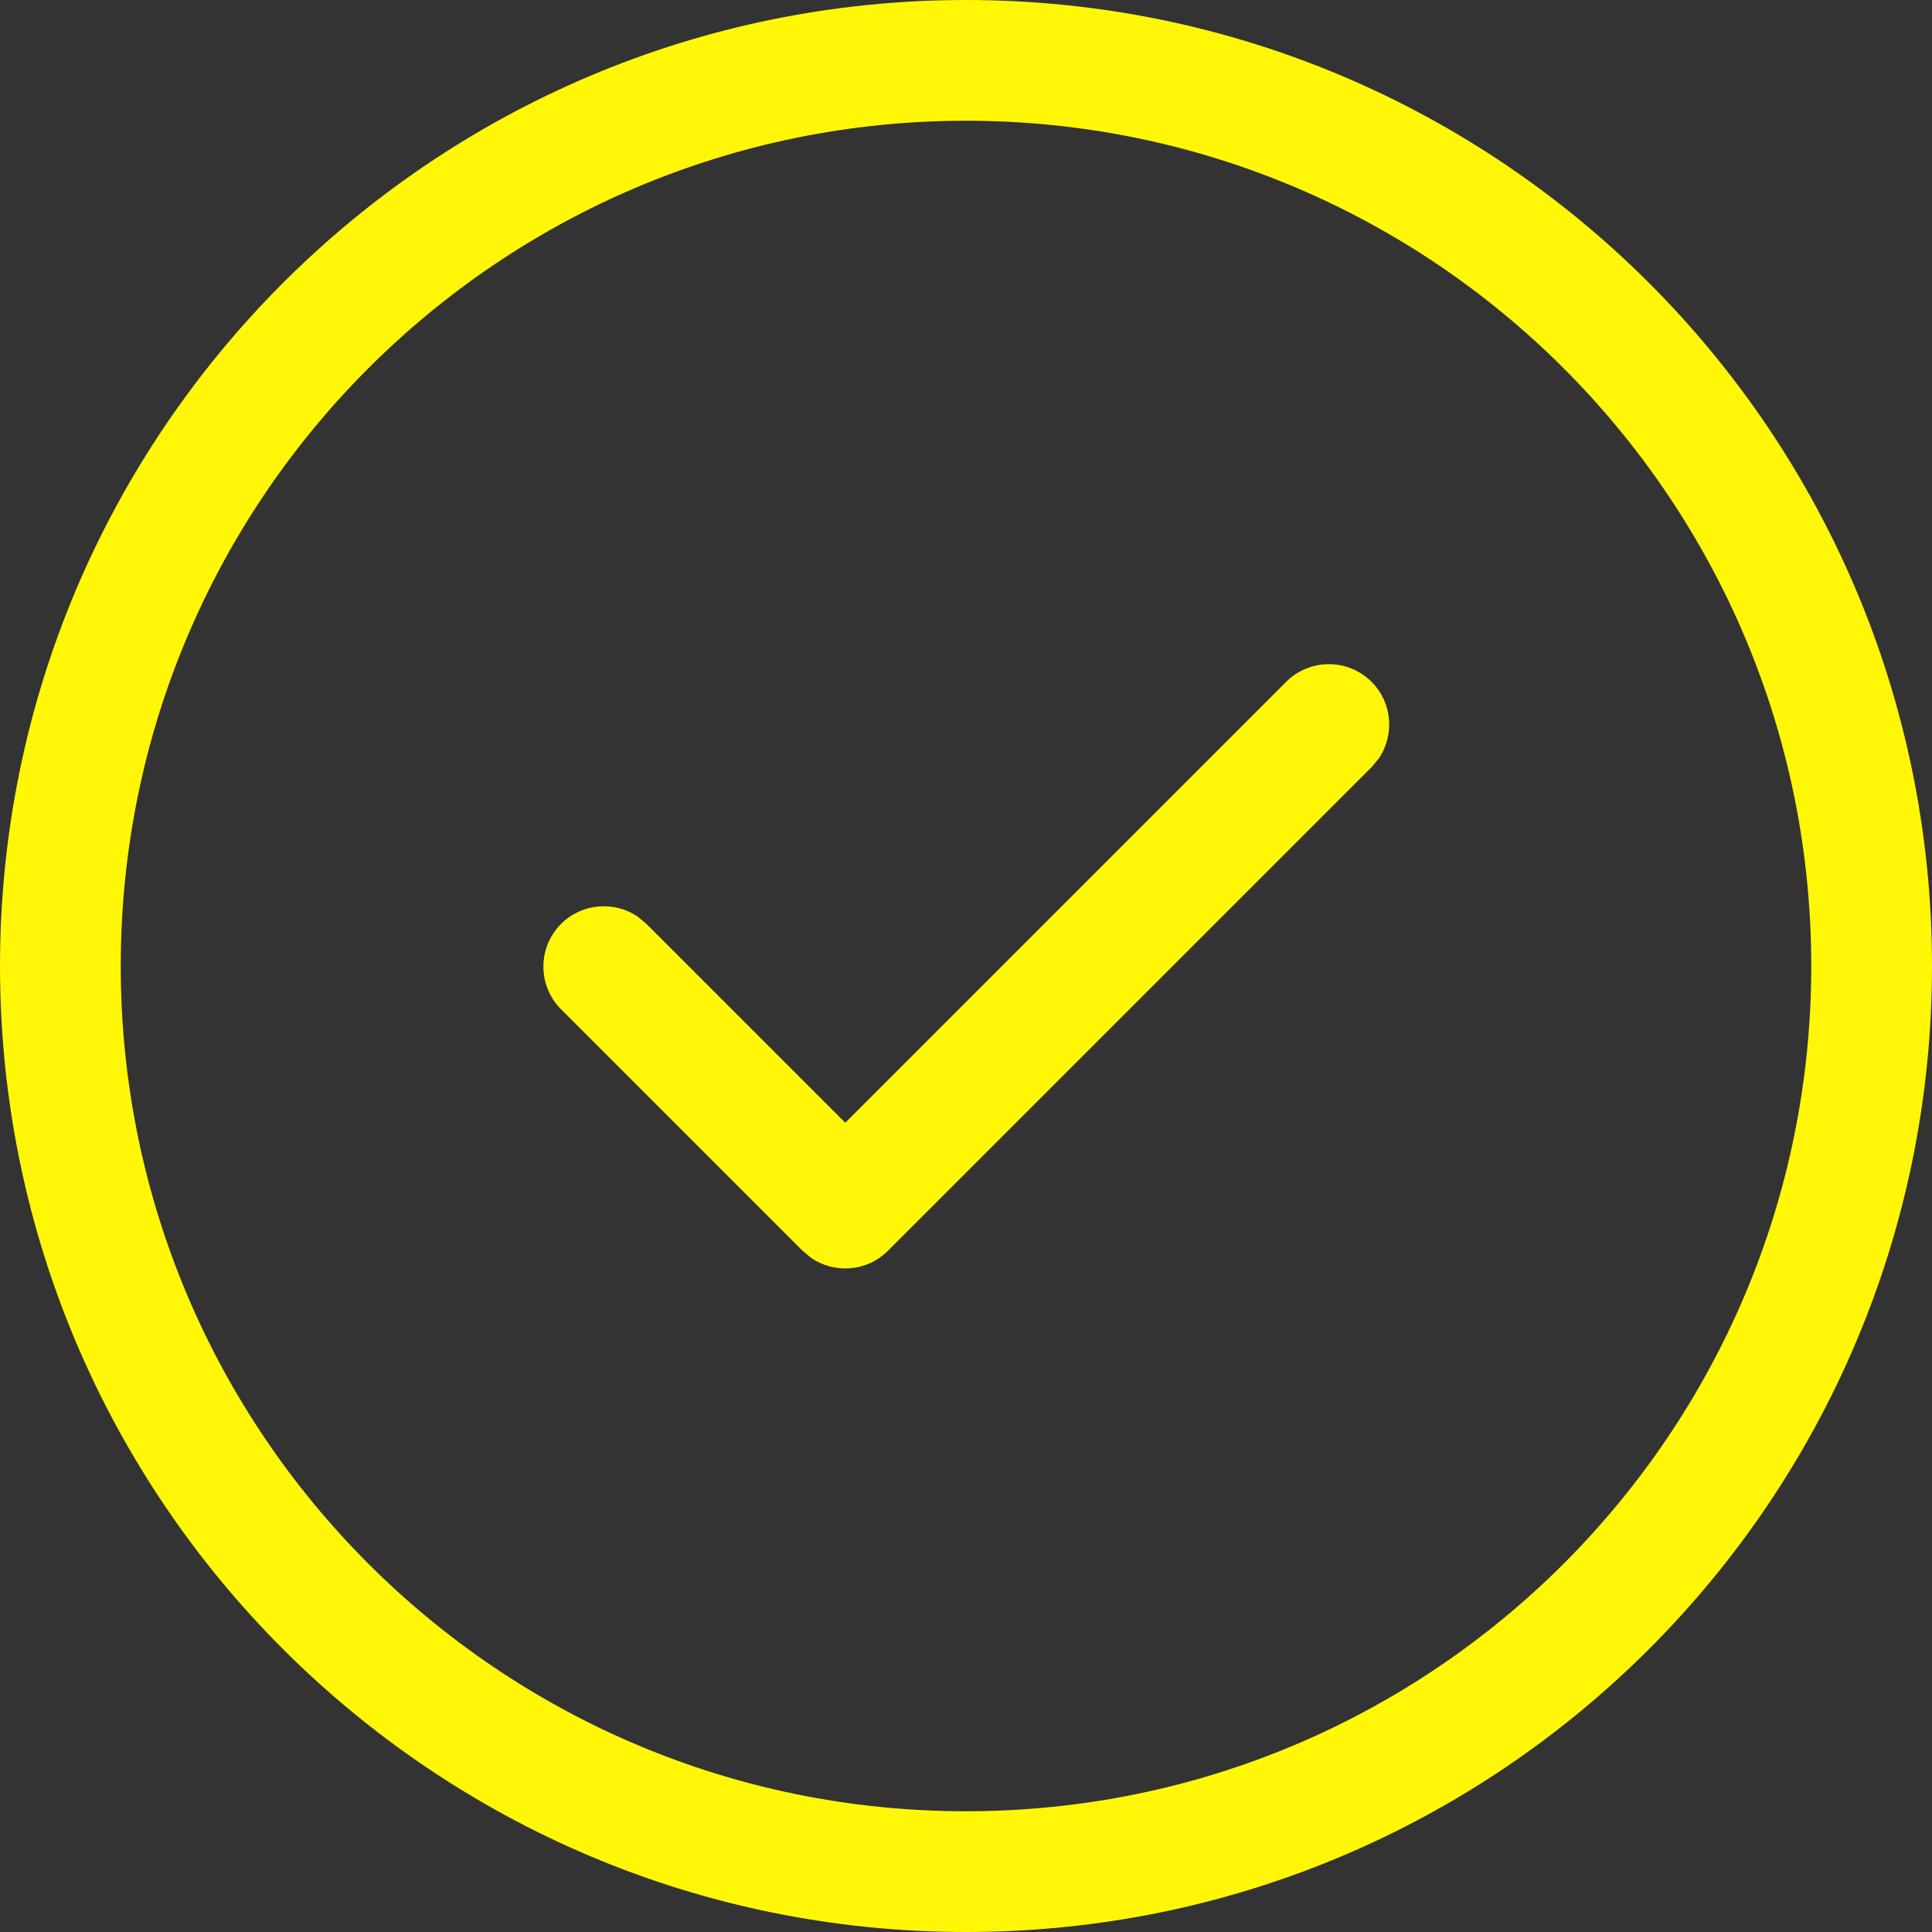 <?xml version="1.0" encoding="UTF-8"?> <svg xmlns="http://www.w3.org/2000/svg" width="24" height="24" viewBox="0 0 24 24" fill="none"><rect x="0" y="0" width="24" height="24" fill="#333333" stroke="none"/><path d="M12 0C18.627 0 24 5.373 24 12C24 18.627 18.627 24 12 24C5.373 24 0 18.627 0 12C0 5.373 5.373 0 12 0ZM12 1.5C6.201 1.5 1.5 6.201 1.5 12C1.5 17.799 6.201 22.5 12 22.5C17.799 22.5 22.5 17.799 22.5 12C22.5 6.201 17.799 1.5 12 1.5ZM17.038 8.47C17.298 8.73 17.327 9.134 17.124 9.427C17.096 9.461 17.067 9.496 17.038 9.53C15.035 11.533 13.033 13.535 11.03 15.538C10.77 15.798 10.366 15.827 10.073 15.624C10.039 15.595 10.004 15.566 9.97 15.538C8.97 14.538 7.97 13.538 6.97 12.538C6.677 12.245 6.677 11.77 6.97 11.477C7.23 11.217 7.634 11.188 7.926 11.39C7.961 11.419 7.996 11.448 8.03 11.477C8.854 12.3 9.677 13.124 10.5 13.947C12.326 12.121 14.151 10.295 15.977 8.47C16.27 8.177 16.745 8.177 17.038 8.47Z" fill="#FFF705"></path></svg> 